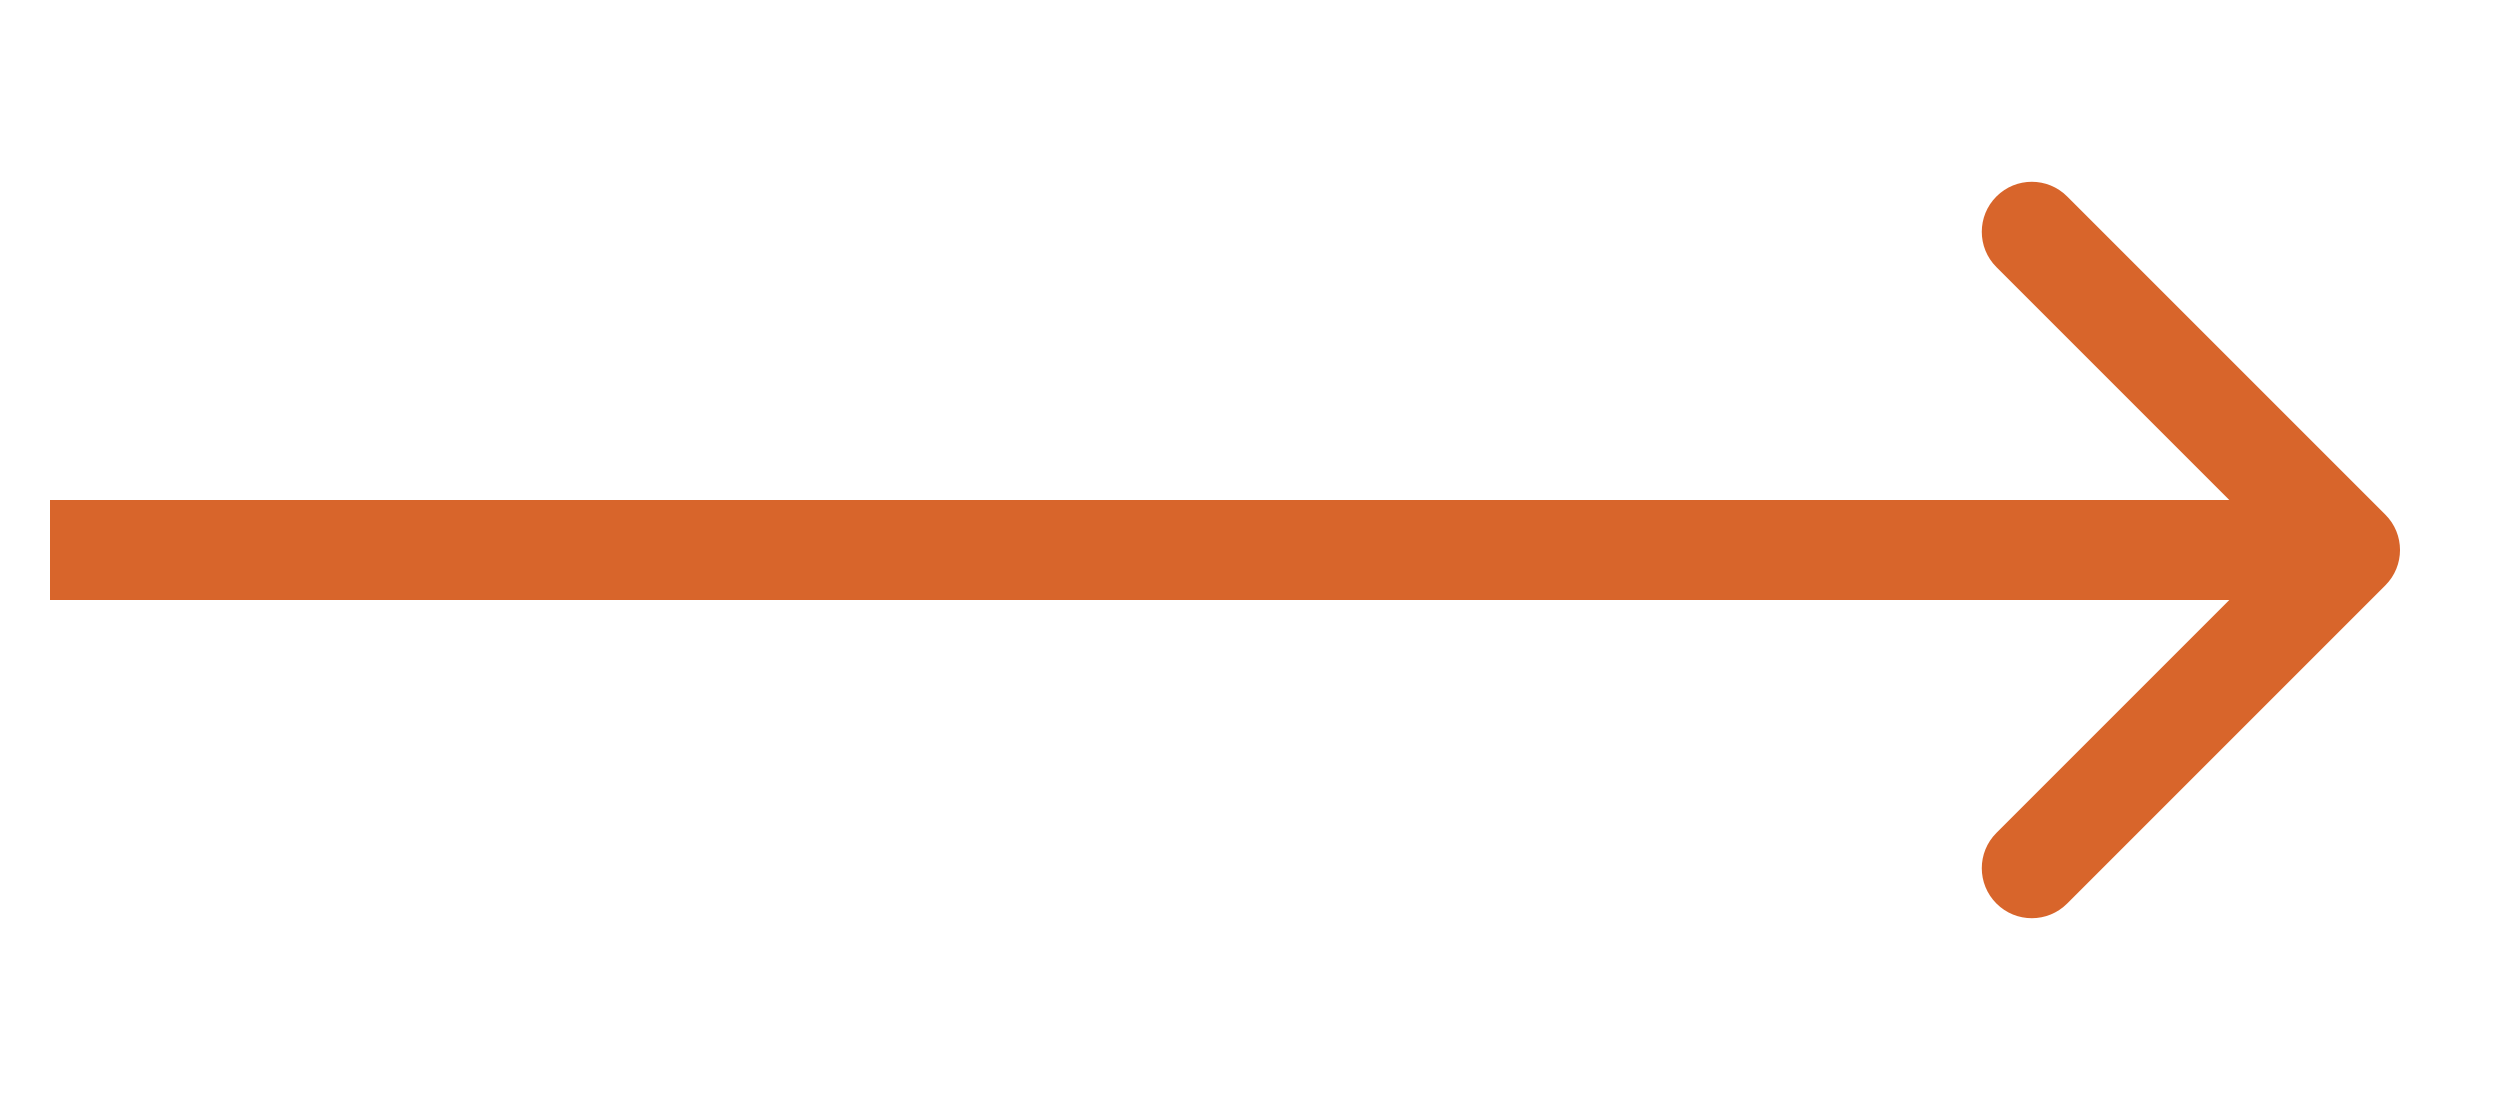 <?xml version="1.0" encoding="UTF-8"?> <svg xmlns="http://www.w3.org/2000/svg" width="50" height="22" viewBox="0 0 50 22" fill="none"><path d="M47.707 10.293C48.098 10.683 48.098 11.317 47.707 11.707L41.343 18.071C40.953 18.462 40.319 18.462 39.929 18.071C39.538 17.68 39.538 17.047 39.929 16.657L45.586 11L39.929 5.343C39.538 4.953 39.538 4.319 39.929 3.929C40.319 3.538 40.953 3.538 41.343 3.929L47.707 10.293ZM47 11V12L1 12V11V10L47 10V11Z" fill="#D8652B"></path></svg> 